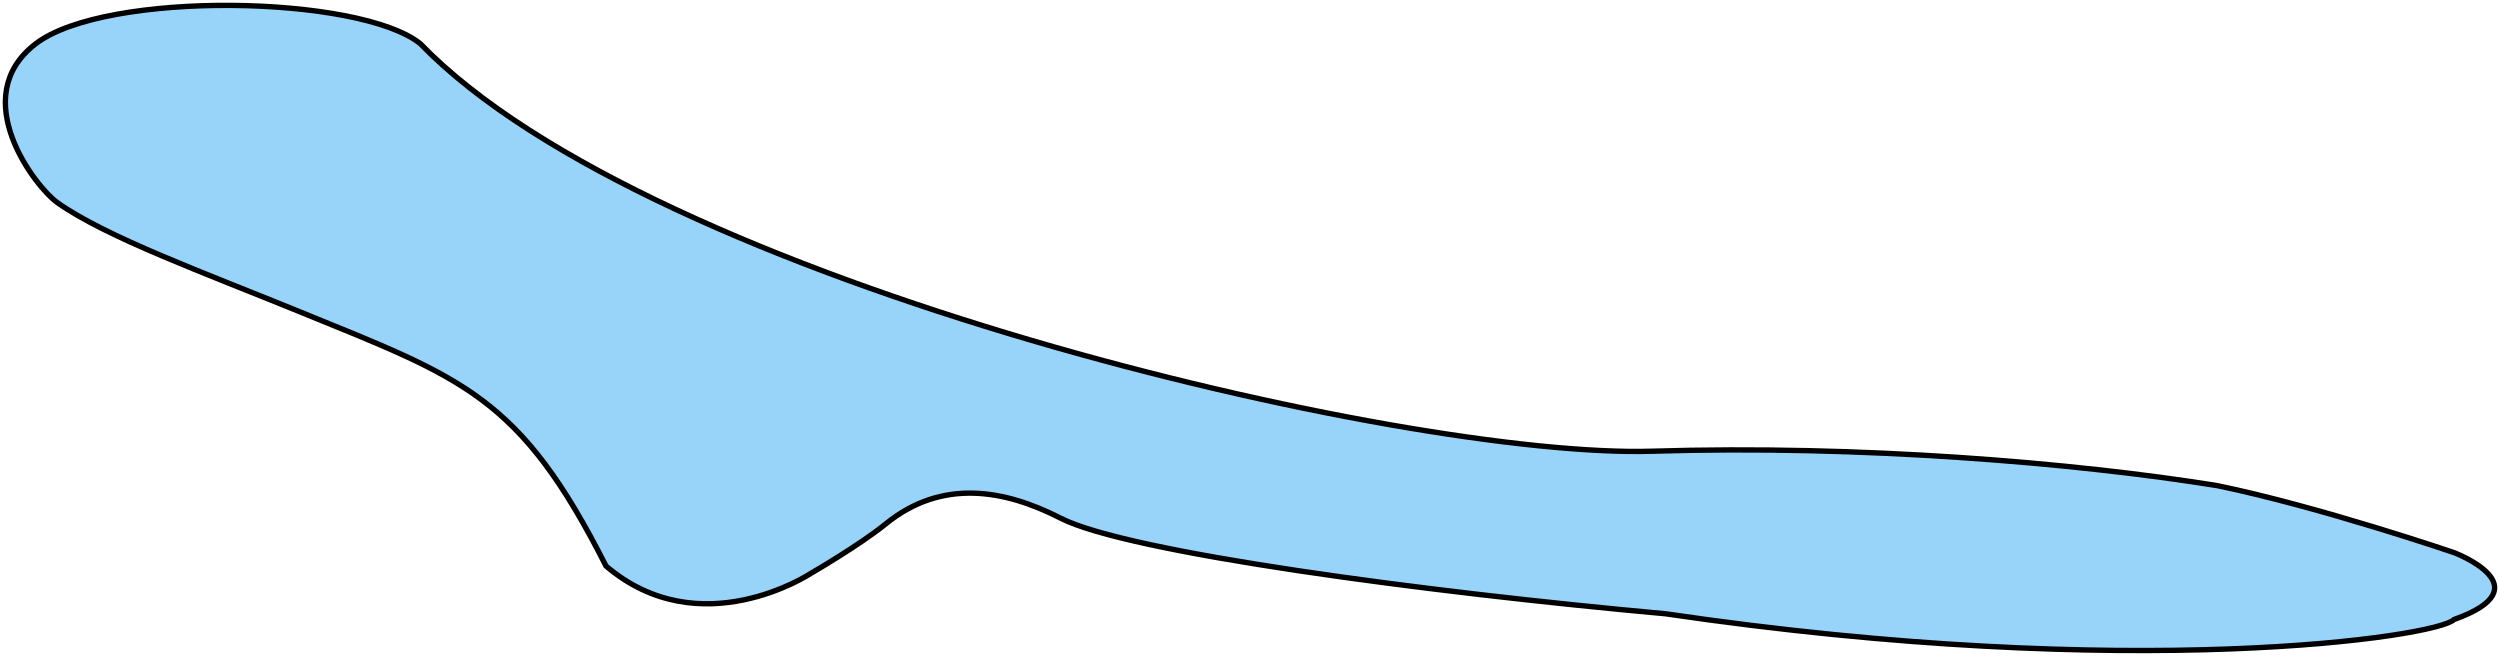 <?xml version="1.0" encoding="UTF-8"?> <svg xmlns="http://www.w3.org/2000/svg" width="465" height="122" viewBox="0 0 465 122" fill="none"><path d="M78.189 8.138C66.965 -0.924 19.647 -1.824 6.642 8.138C-6.362 18.1 6.639 34.824 10.645 37.67C19.655 44.073 38.118 50.788 55.673 57.952C86.193 70.405 96.7 73.607 112.712 105.273C130.222 120.217 150.738 106.696 150.738 106.696C150.738 106.696 159.831 101.441 164.747 97.445C175.252 88.906 186.951 91.094 197.268 96.378C209.775 102.783 265.17 110.113 309.843 114.168C396.899 126.978 453.437 118.438 456.44 115.236C473.45 109.187 456.44 102.782 456.44 102.782C456.44 102.782 431.422 94.244 412.411 90.329C385.892 86.06 345.827 82.735 307.34 83.925C261.309 85.349 121.216 52.615 78.189 8.138Z" fill="#98D4F9" stroke="black"></path></svg> 